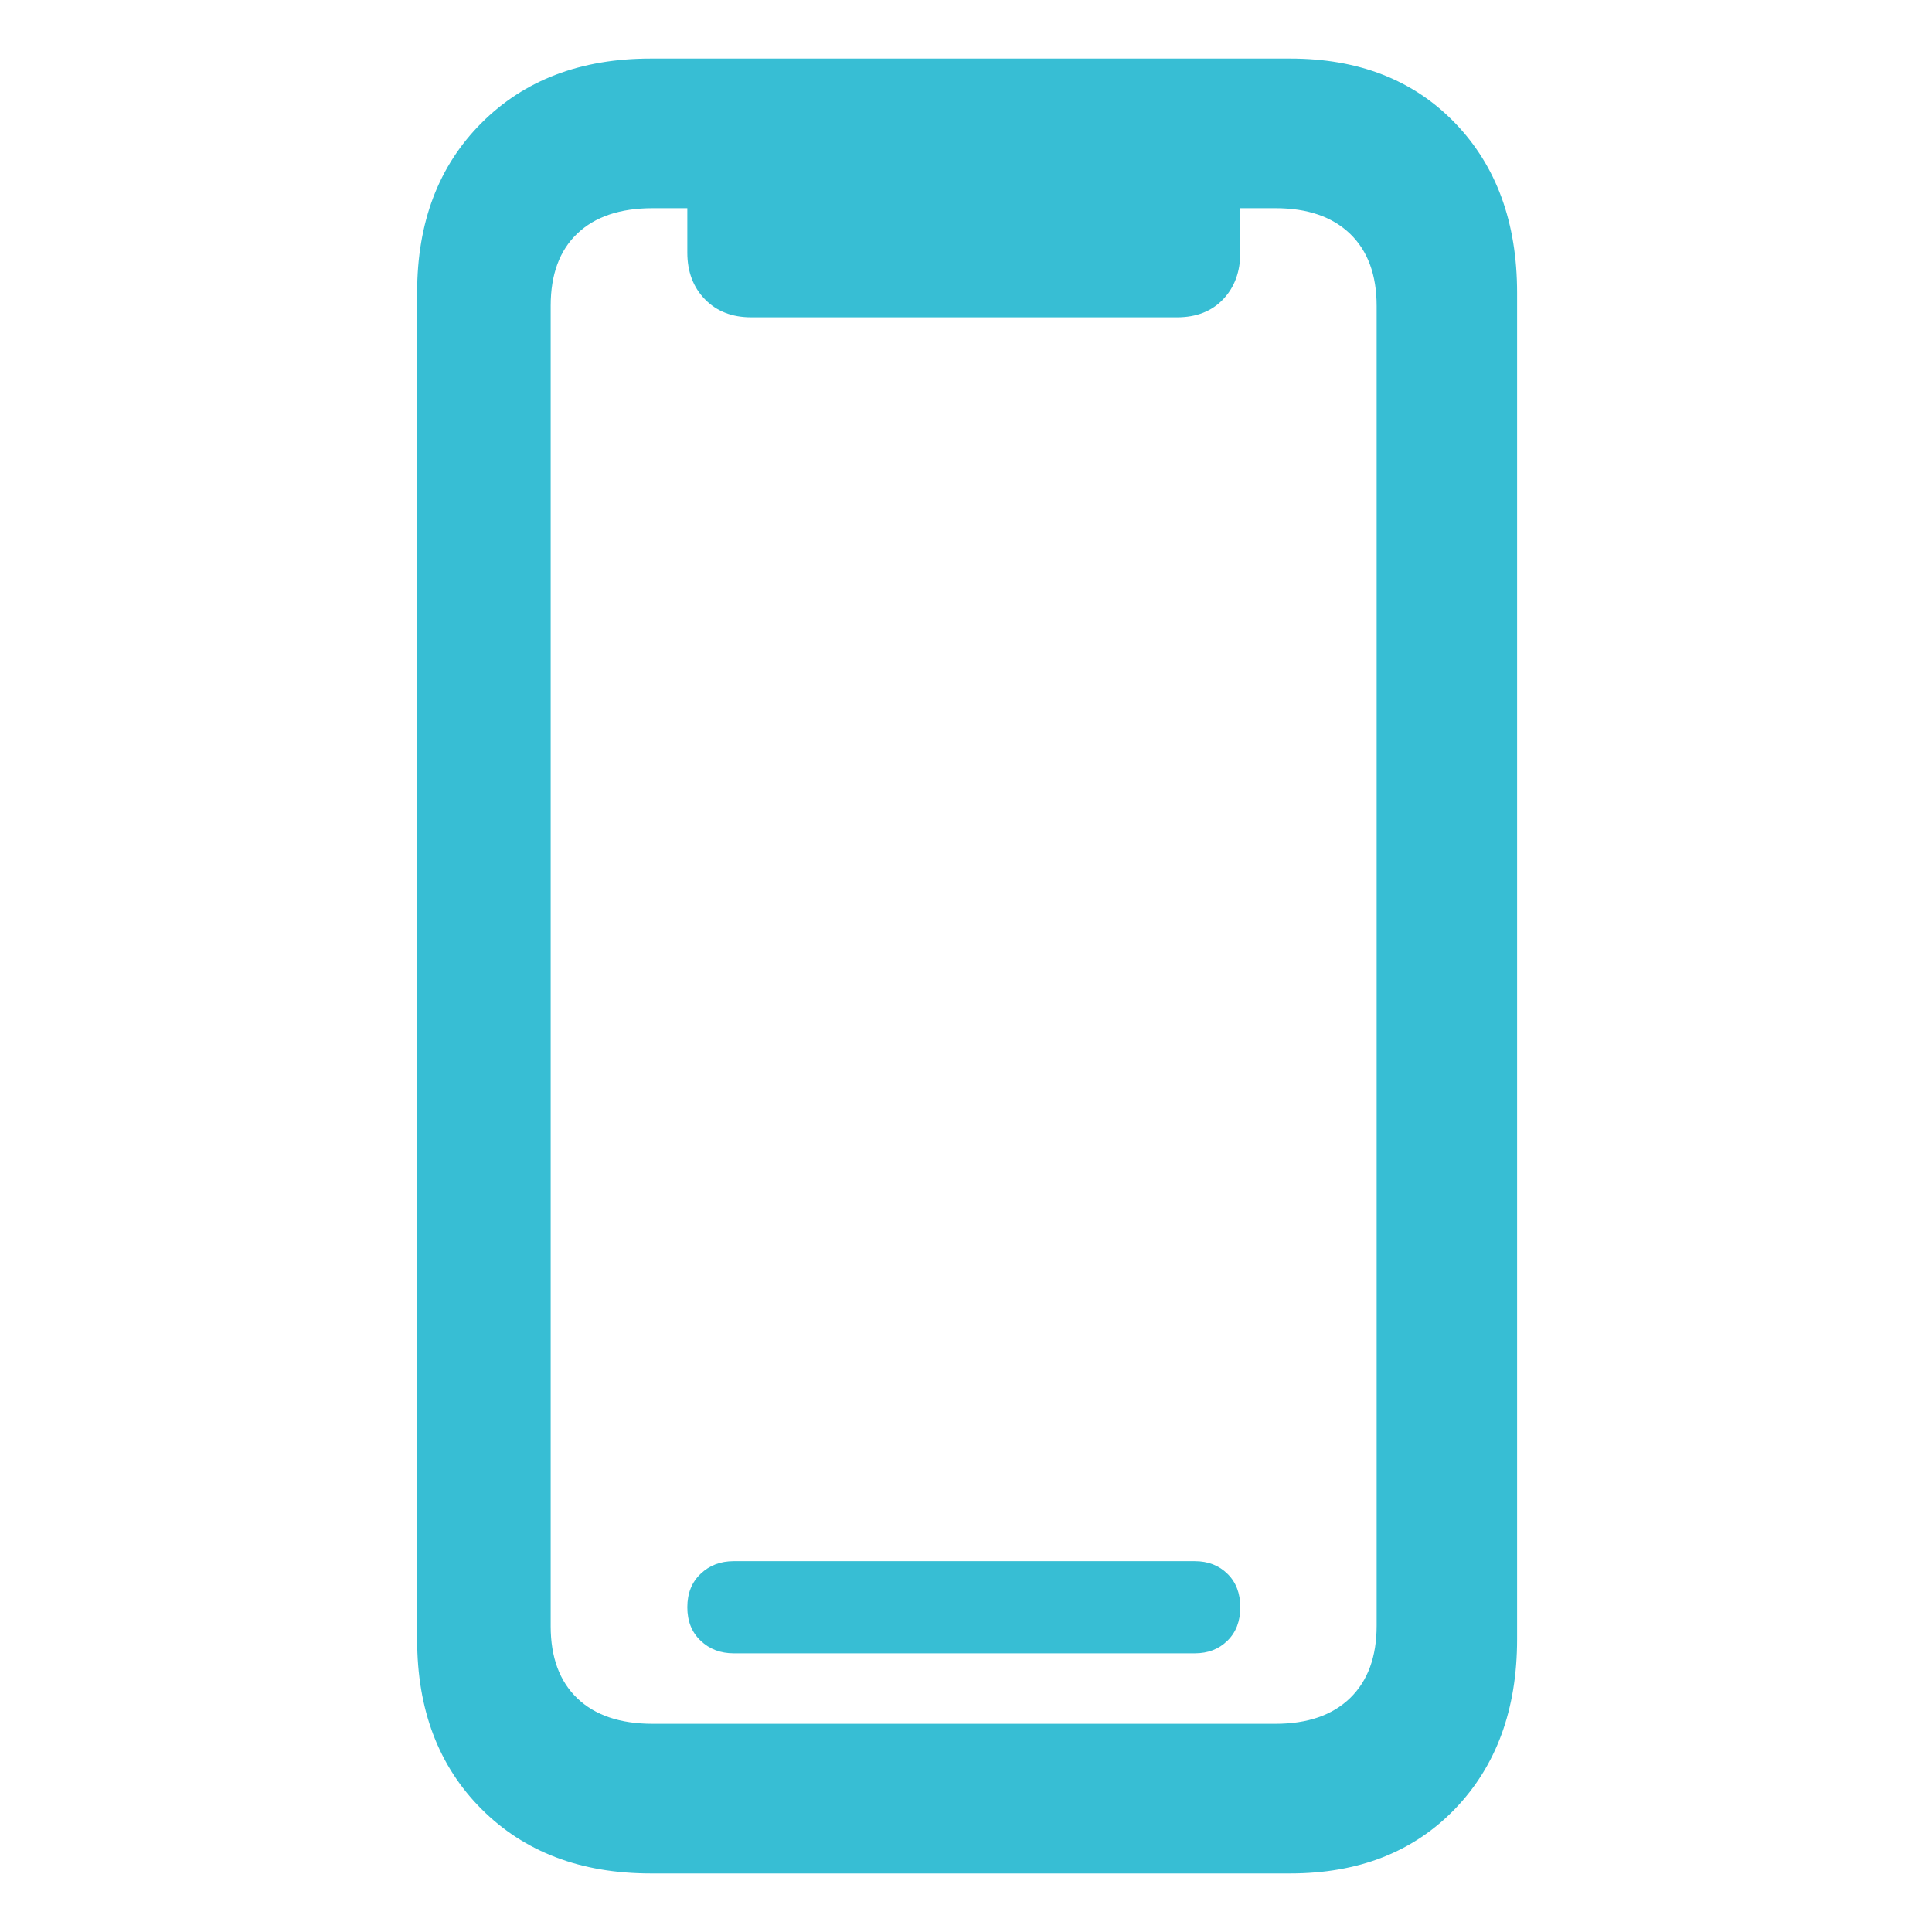 <?xml version="1.0" encoding="UTF-8"?>
<svg width="33px" height="33px" viewBox="0 0 33 33" version="1.1" xmlns="http://www.w3.org/2000/svg" xmlns:xlink="http://www.w3.org/1999/xlink">
    <title>icon-sp</title>
    <g id="pages" stroke="none" stroke-width="1" fill="none" fill-rule="evenodd">
        <g id="􀟜" transform="translate(7.125, 1)" fill="#37BED4" fill-rule="nonzero">
            <path d="M3.989,31 L14.912,31 C16.08,31 17.018,30.633 17.726,29.899 C18.434,29.164 18.788,28.198 18.788,27 L18.788,4 C18.788,2.799 18.434,1.832 17.726,1.099 C17.018,0.366 16.08,0 14.912,0 L3.989,0 C2.796,0 1.833,0.366 1.1,1.099 C0.367,1.832 0,2.797 0,3.996 L0,27.004 C0,28.203 0.367,29.168 1.1,29.901 C1.833,30.634 2.796,31 3.989,31 Z M4.023,28.444 C3.468,28.444 3.039,28.299 2.736,28.009 C2.433,27.719 2.281,27.308 2.281,26.777 L2.281,4.223 C2.281,3.688 2.433,3.277 2.736,2.989 C3.039,2.7 3.468,2.556 4.023,2.556 L14.662,2.556 C15.207,2.556 15.632,2.702 15.935,2.993 C16.238,3.285 16.389,3.696 16.389,4.227 L16.389,26.768 C16.389,27.299 16.238,27.711 15.935,28.005 C15.632,28.298 15.207,28.444 14.662,28.444 L4.023,28.444 Z M5.408,27.24 L13.283,27.24 C13.508,27.24 13.694,27.169 13.84,27.025 C13.987,26.882 14.06,26.691 14.06,26.453 C14.06,26.215 13.987,26.024 13.84,25.881 C13.694,25.737 13.508,25.666 13.283,25.666 L5.408,25.666 C5.182,25.666 4.994,25.737 4.843,25.881 C4.691,26.024 4.615,26.215 4.615,26.453 C4.615,26.691 4.691,26.882 4.843,27.025 C4.994,27.169 5.182,27.24 5.408,27.24 Z M5.706,4.42 L12.98,4.42 C13.309,4.42 13.572,4.317 13.767,4.112 C13.962,3.907 14.06,3.641 14.06,3.315 L14.06,2.556 L4.615,2.556 L4.615,3.315 C4.615,3.641 4.716,3.907 4.916,4.112 C5.116,4.317 5.379,4.42 5.706,4.42 Z" id="Shape"></path>
        </g>
    </g>
</svg>